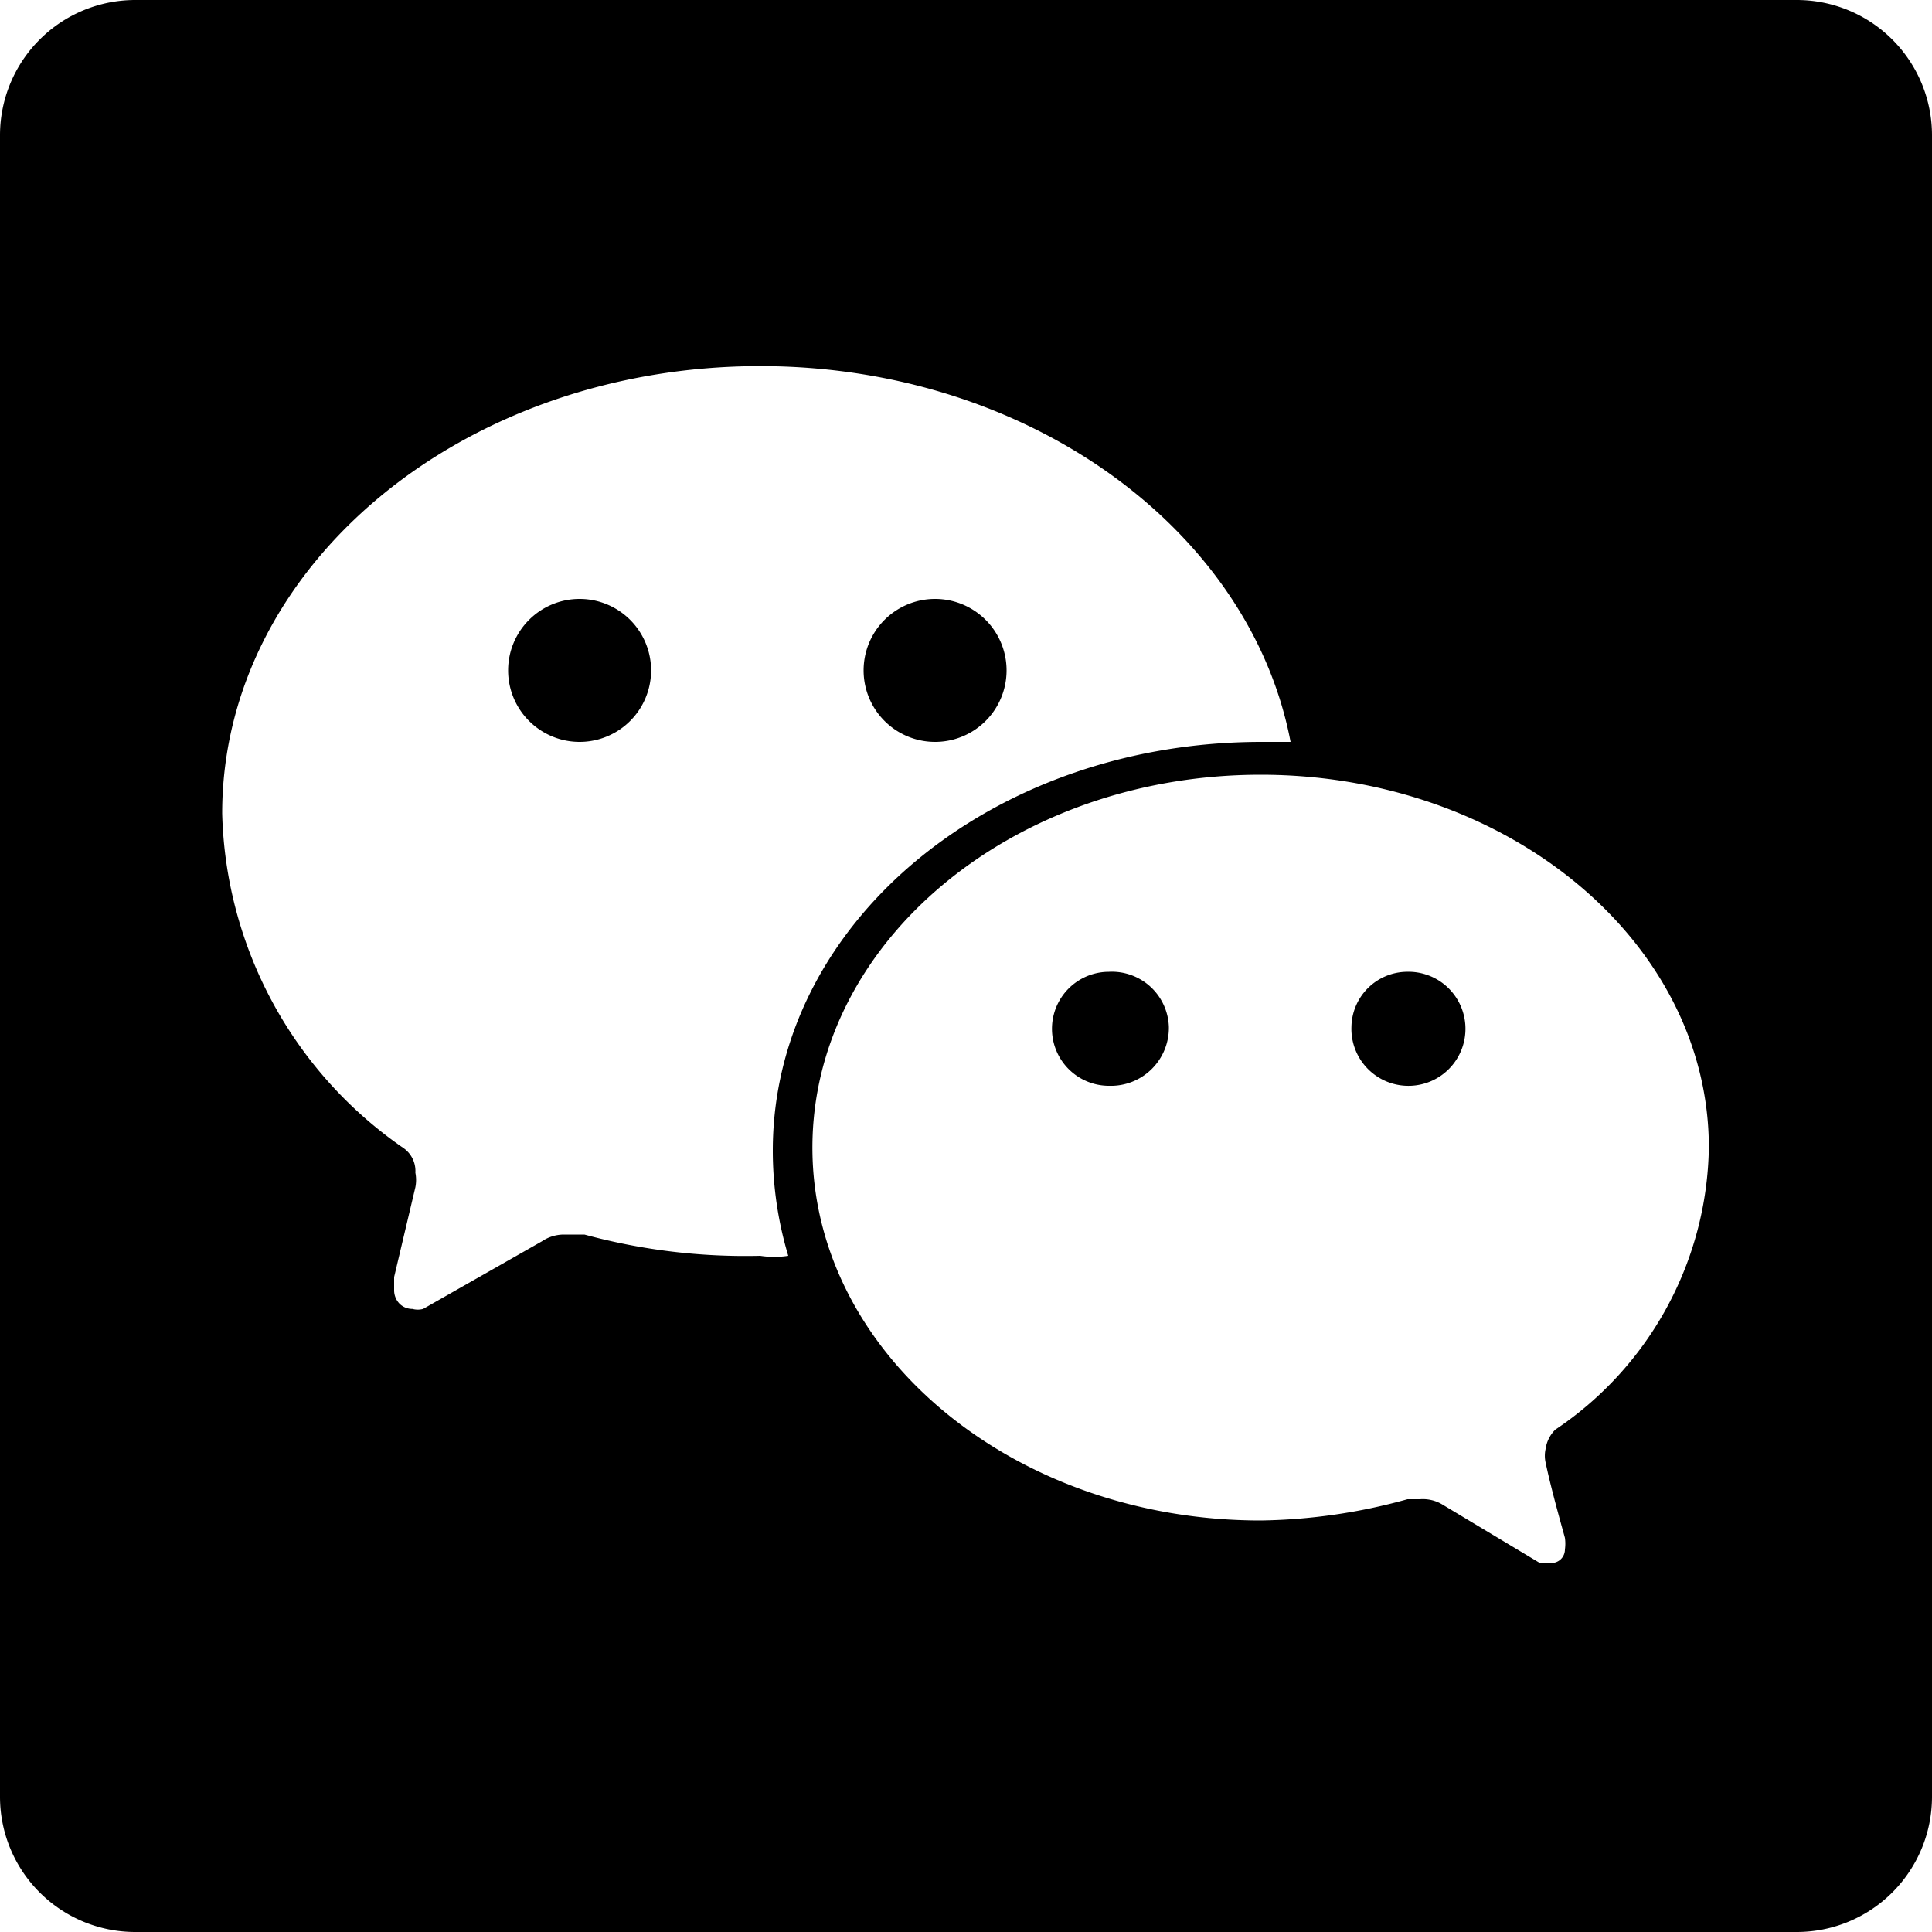<svg id="设计" xmlns="http://www.w3.org/2000/svg" viewBox="0 0 20 20"><path d="M18.6,0H1.4A1.4,1.4,0,0,0,0,1.4V18.6A1.4,1.4,0,0,0,1.4,20H18.6A1.4,1.4,0,0,0,20,18.6V1.4A1.4,1.4,0,0,0,18.6,0ZM7.87,13a6.35,6.35,0,0,1-1.82-.22l-.22,0a.41.41,0,0,0-.22.07l-1.23.7a.21.21,0,0,1-.11,0,.19.19,0,0,1-.13-.05.2.2,0,0,1-.06-.14s0-.08,0-.14l.22-.93a.39.39,0,0,0,0-.15.29.29,0,0,0-.13-.26A4.34,4.34,0,0,1,2.3,8.42h0c0-2.56,2.49-4.63,5.57-4.63,2.77,0,5.07,1.69,5.49,3.89h-.3C10.25,7.68,8,9.57,8,11.91A3.79,3.79,0,0,0,8.16,13,.94.94,0,0,1,7.87,13ZM16.1,14.8A.35.35,0,0,0,16,15a.32.32,0,0,0,0,.14c.06.29.19.74.2.78a.43.43,0,0,1,0,.12.14.14,0,0,1-.15.14l-.11,0-1-.6a.39.39,0,0,0-.24-.06l-.13,0a5.94,5.94,0,0,1-1.52.22c-2.56,0-4.64-1.73-4.64-3.86s2.08-3.86,4.64-3.86,4.64,1.73,4.64,3.86A3.58,3.58,0,0,1,16.1,14.8Z"/><path d="M11.48,10.06a.59.59,0,0,0,0,1.18h0a.6.6,0,0,0,.62-.61A.59.59,0,0,0,11.48,10.06Z"/><path d="M14.56,10.06a.58.58,0,0,0-.57.57.59.59,0,0,0,.57.61h0a.59.59,0,0,0,.61-.61A.59.59,0,0,0,14.56,10.06Z"/><path d="M6,6.2A.74.74,0,1,0,6,7.68.74.74,0,0,0,6,6.2Z"/><path d="M9.68,7.68a.74.74,0,1,0,0-1.48.74.74,0,1,0,0,1.48Z"/></svg>